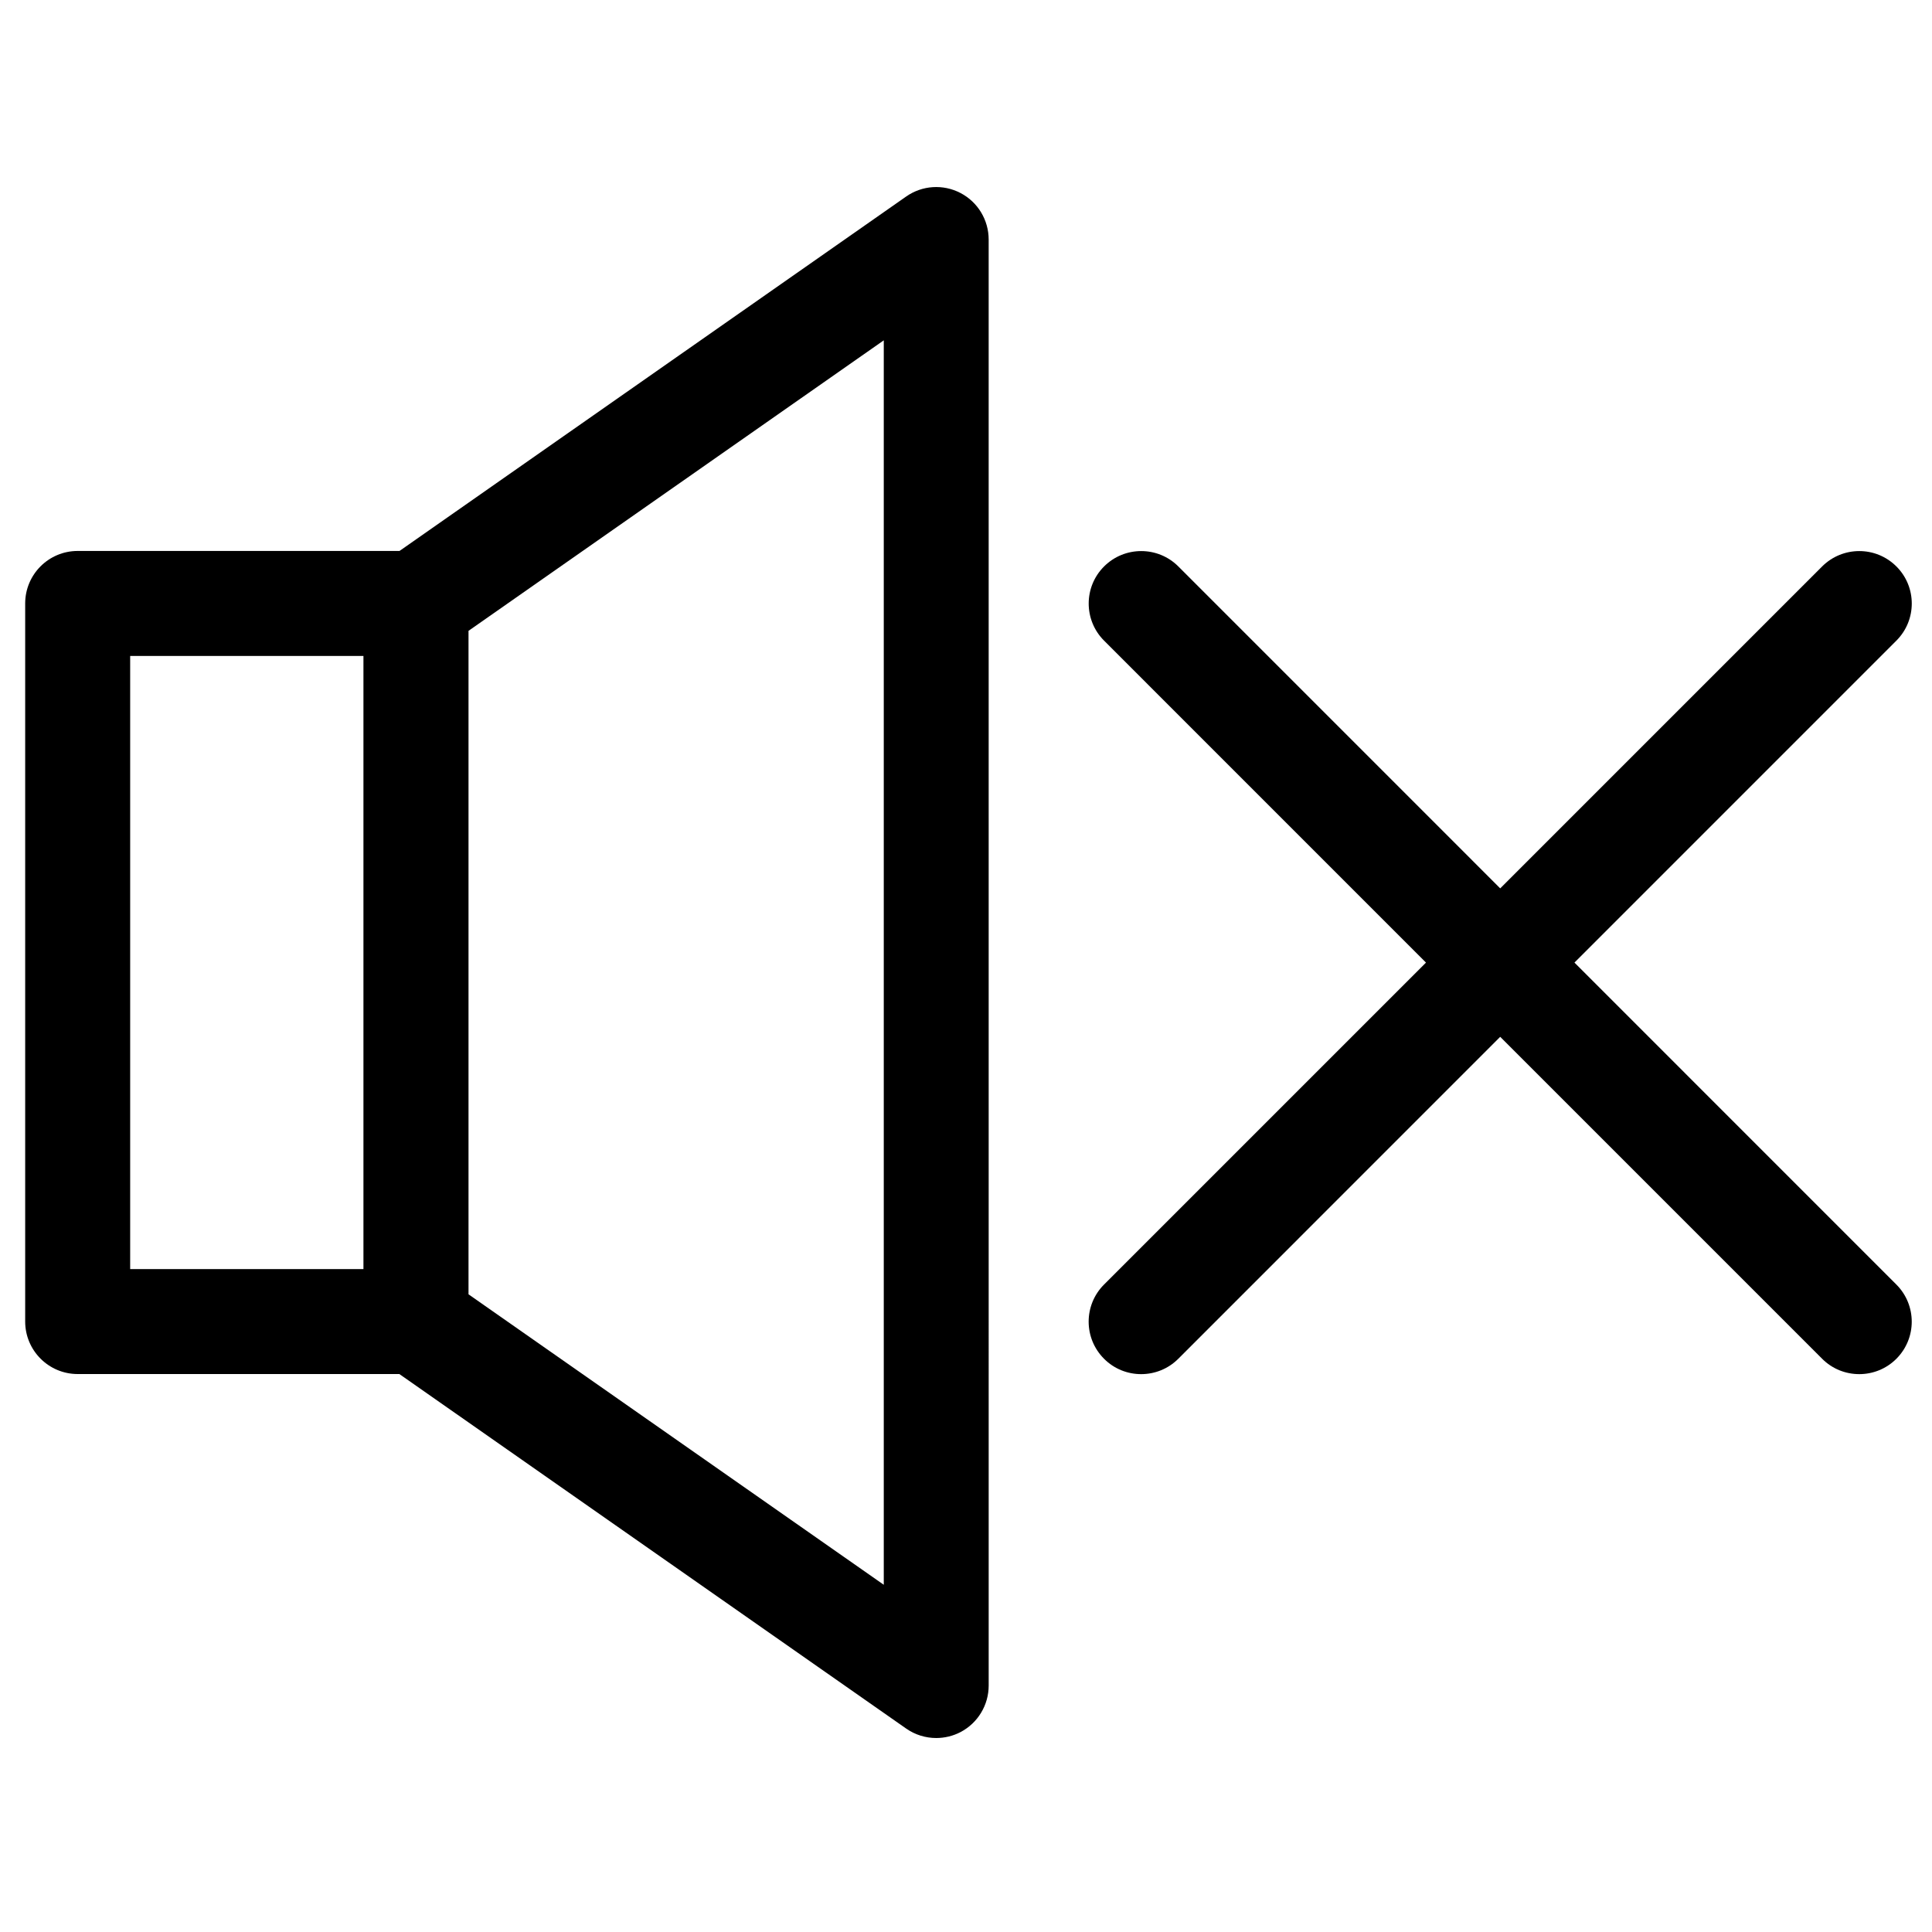 <?xml version="1.0" encoding="UTF-8"?>
<!-- Uploaded to: SVG Repo, www.svgrepo.com, Generator: SVG Repo Mixer Tools -->
<svg fill="#000000" width="800px" height="800px" version="1.1" viewBox="144 144 512 512" xmlns="http://www.w3.org/2000/svg">
 <g>
  <path d="m164.59 508.14h85.25l134.3 93.945c2.379 1.668 5.172 2.508 7.969 2.508 2.203 0 4.414-0.52 6.434-1.566 4.594-2.402 7.469-7.16 7.469-12.34l-0.004-383.2c0-5.191-2.879-9.949-7.469-12.34-4.606-2.402-10.152-2.043-14.406 0.941l-134.26 93.922h-85.281c-7.691 0-13.918 6.227-13.918 13.918v190.29c0 7.688 6.231 13.918 13.918 13.918zm103.57-196.96 110.05-76.988v329.79l-110.05-76.977zm-89.664 6.66h61.82v162.48l-61.82 0.004z"/>
  <path d="m646.56 294.11c-5.422-5.426-14.227-5.426-19.672 0l-85.316 85.316-85.305-85.316c-5.426-5.426-14.238-5.426-19.672 0-5.438 5.426-5.438 14.238 0 19.672l85.305 85.316-85.316 85.316c-5.438 5.438-5.438 14.238 0 19.672 2.711 2.723 6.273 4.074 9.828 4.074 3.57 0 7.125-1.352 9.84-4.062l85.316-85.328 85.316 85.316c2.711 2.723 6.273 4.074 9.84 4.074 3.559 0 7.113-1.352 9.828-4.062 5.438-5.438 5.438-14.238 0-19.684l-85.305-85.316 85.305-85.316c5.449-5.434 5.449-14.246 0.008-19.672z"/>
 </g>
</svg>